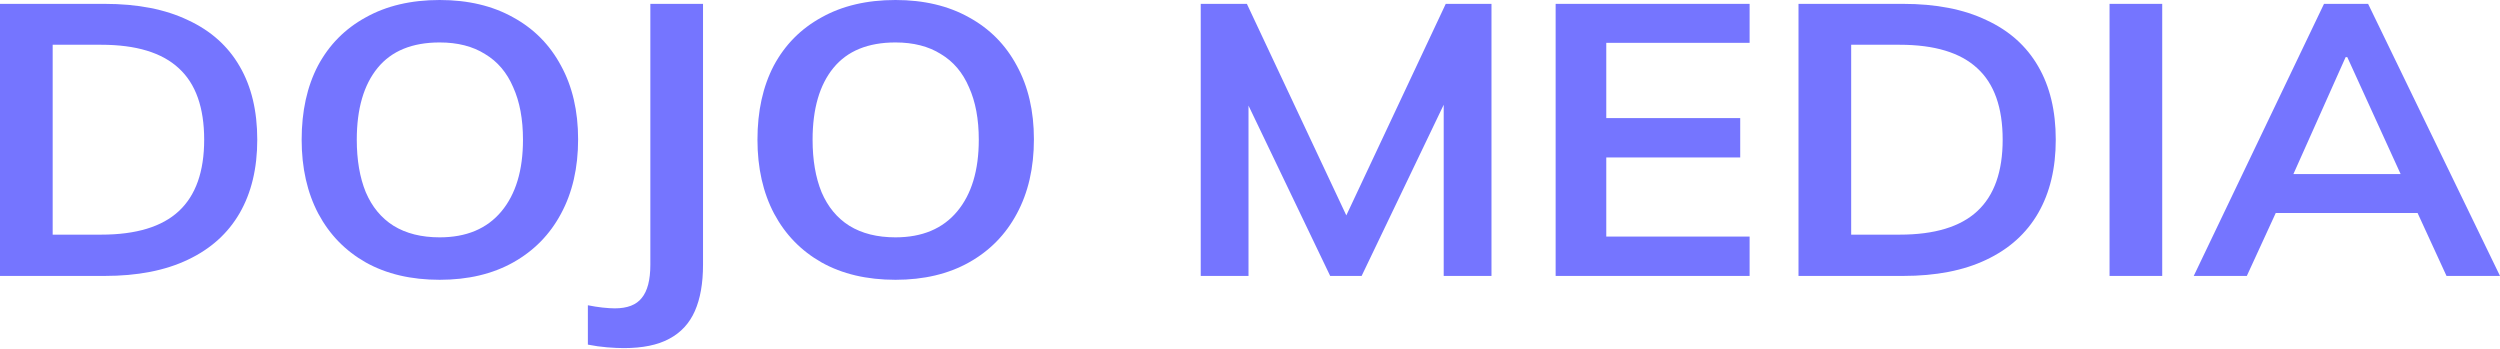 <?xml version="1.0" encoding="UTF-8"?> <svg xmlns="http://www.w3.org/2000/svg" width="724" height="101" viewBox="0 0 724 101" fill="none"> <path d="M0 79.91V1.118H30.274C39.814 1.118 47.855 2.682 54.399 5.812C61.021 8.867 66.028 13.337 69.418 19.223C72.808 25.035 74.503 32.113 74.503 40.458C74.503 48.729 72.808 55.807 69.418 61.693C66.028 67.579 61.021 72.087 54.399 75.216C47.855 78.346 39.814 79.91 30.274 79.91H0ZM15.255 67.952H29.328C39.419 67.952 46.909 65.679 51.797 61.134C56.685 56.589 59.129 49.697 59.129 40.458C59.129 31.145 56.685 24.253 51.797 19.782C46.909 15.237 39.419 12.964 29.328 12.964H15.255V67.952Z" fill="#7575FF"></path> <path d="M87.36 40.458C87.36 32.188 88.936 25.035 92.09 19C95.322 12.964 99.934 8.308 105.926 5.029C111.918 1.676 119.053 0 127.331 0C135.53 0 142.626 1.676 148.617 5.029C154.609 8.308 159.221 12.964 162.454 19C165.765 25.035 167.42 32.151 167.42 40.346C167.42 48.617 165.765 55.807 162.454 61.917C159.221 67.952 154.609 72.646 148.617 75.999C142.626 79.352 135.53 81.028 127.331 81.028C119.053 81.028 111.918 79.352 105.926 75.999C100.013 72.646 95.441 67.952 92.208 61.917C88.976 55.807 87.36 48.654 87.36 40.458ZM103.324 40.458C103.324 46.344 104.192 51.411 105.926 55.658C107.739 59.905 110.42 63.146 113.968 65.381C117.594 67.617 122.049 68.734 127.331 68.734C135.057 68.734 141.009 66.238 145.188 61.246C149.366 56.254 151.456 49.325 151.456 40.458C151.456 34.498 150.509 29.431 148.617 25.258C146.804 21.011 144.084 17.808 140.458 15.647C136.91 13.412 132.534 12.294 127.331 12.294C119.368 12.294 113.376 14.753 109.356 19.67C105.335 24.588 103.324 31.517 103.324 40.458Z" fill="#7575FF"></path> <path d="M180.654 100.81C179.314 100.81 177.698 100.736 175.806 100.587C173.992 100.438 172.14 100.177 170.248 99.804V88.404C171.745 88.703 173.165 88.926 174.505 89.075C175.924 89.224 177.106 89.299 178.053 89.299C181.679 89.299 184.281 88.293 185.858 86.281C187.513 84.269 188.341 81.065 188.341 76.669V1.118H203.596V76.669C203.596 82.034 202.808 86.504 201.231 90.081C199.654 93.657 197.171 96.34 193.781 98.128C190.47 99.916 186.094 100.81 180.654 100.81Z" fill="#7575FF"></path> <path d="M219.361 40.458C219.361 32.188 220.937 25.035 224.091 19C227.323 12.964 231.935 8.308 237.927 5.029C243.919 1.676 251.054 0 259.332 0C267.531 0 274.627 1.676 280.618 5.029C286.61 8.308 291.222 12.964 294.455 19C297.766 25.035 299.422 32.151 299.422 40.346C299.422 48.617 297.766 55.807 294.455 61.917C291.222 67.952 286.61 72.646 280.618 75.999C274.627 79.352 267.531 81.028 259.332 81.028C251.054 81.028 243.919 79.352 237.927 75.999C232.014 72.646 227.442 67.952 224.209 61.917C220.977 55.807 219.361 48.654 219.361 40.458ZM235.326 40.458C235.326 46.344 236.193 51.411 237.927 55.658C239.741 59.905 242.421 63.146 245.969 65.381C249.595 67.617 254.05 68.734 259.332 68.734C267.058 68.734 273.01 66.238 277.189 61.246C281.367 56.254 283.457 49.325 283.457 40.458C283.457 34.498 282.511 29.431 280.618 25.258C278.805 21.011 276.085 17.808 272.459 15.647C268.911 13.412 264.535 12.294 259.332 12.294C251.369 12.294 245.378 14.753 241.357 19.67C237.336 24.588 235.326 31.517 235.326 40.458Z" fill="#7575FF"></path> <path d="M347.733 79.91V1.118H361.096L391.725 66.275H388.059L418.688 1.118H431.933V79.91H418.096V21.459H422.354L394.327 79.91H385.221L357.193 21.459H361.569V79.91H347.733Z" fill="#7575FF"></path> <path d="M450.513 79.91V1.118H506.686V12.406H465.177V34.199H503.966V45.599H465.177V68.511H506.686V79.91H450.513Z" fill="#7575FF"></path> <path d="M520.844 79.91V1.118H551.118C560.658 1.118 568.7 2.682 575.243 5.812C581.866 8.867 586.872 13.337 590.262 19.223C593.652 25.035 595.347 32.113 595.347 40.458C595.347 48.729 593.652 55.807 590.262 61.693C586.872 67.579 581.866 72.087 575.243 75.216C568.7 78.346 560.658 79.91 551.118 79.91H520.844ZM536.1 67.952H550.172C560.264 67.952 567.753 65.679 572.641 61.134C577.529 56.589 579.973 49.697 579.973 40.458C579.973 31.145 577.529 24.253 572.641 19.782C567.753 15.237 560.264 12.964 550.172 12.964H536.1V67.952Z" fill="#7575FF"></path> <path d="M610.924 79.91V1.118H626.179V79.91H610.924Z" fill="#7575FF"></path> <path d="M635.306 79.91L673.031 1.118H685.803L724 79.91H708.508L698.338 57.781L704.487 61.693H654.464L660.85 57.781L650.68 79.91H635.306ZM679.298 16.541L662.624 53.87L659.549 50.405H699.284L696.801 53.87L679.771 16.541H679.298Z" fill="#7575FF"></path> </svg> 